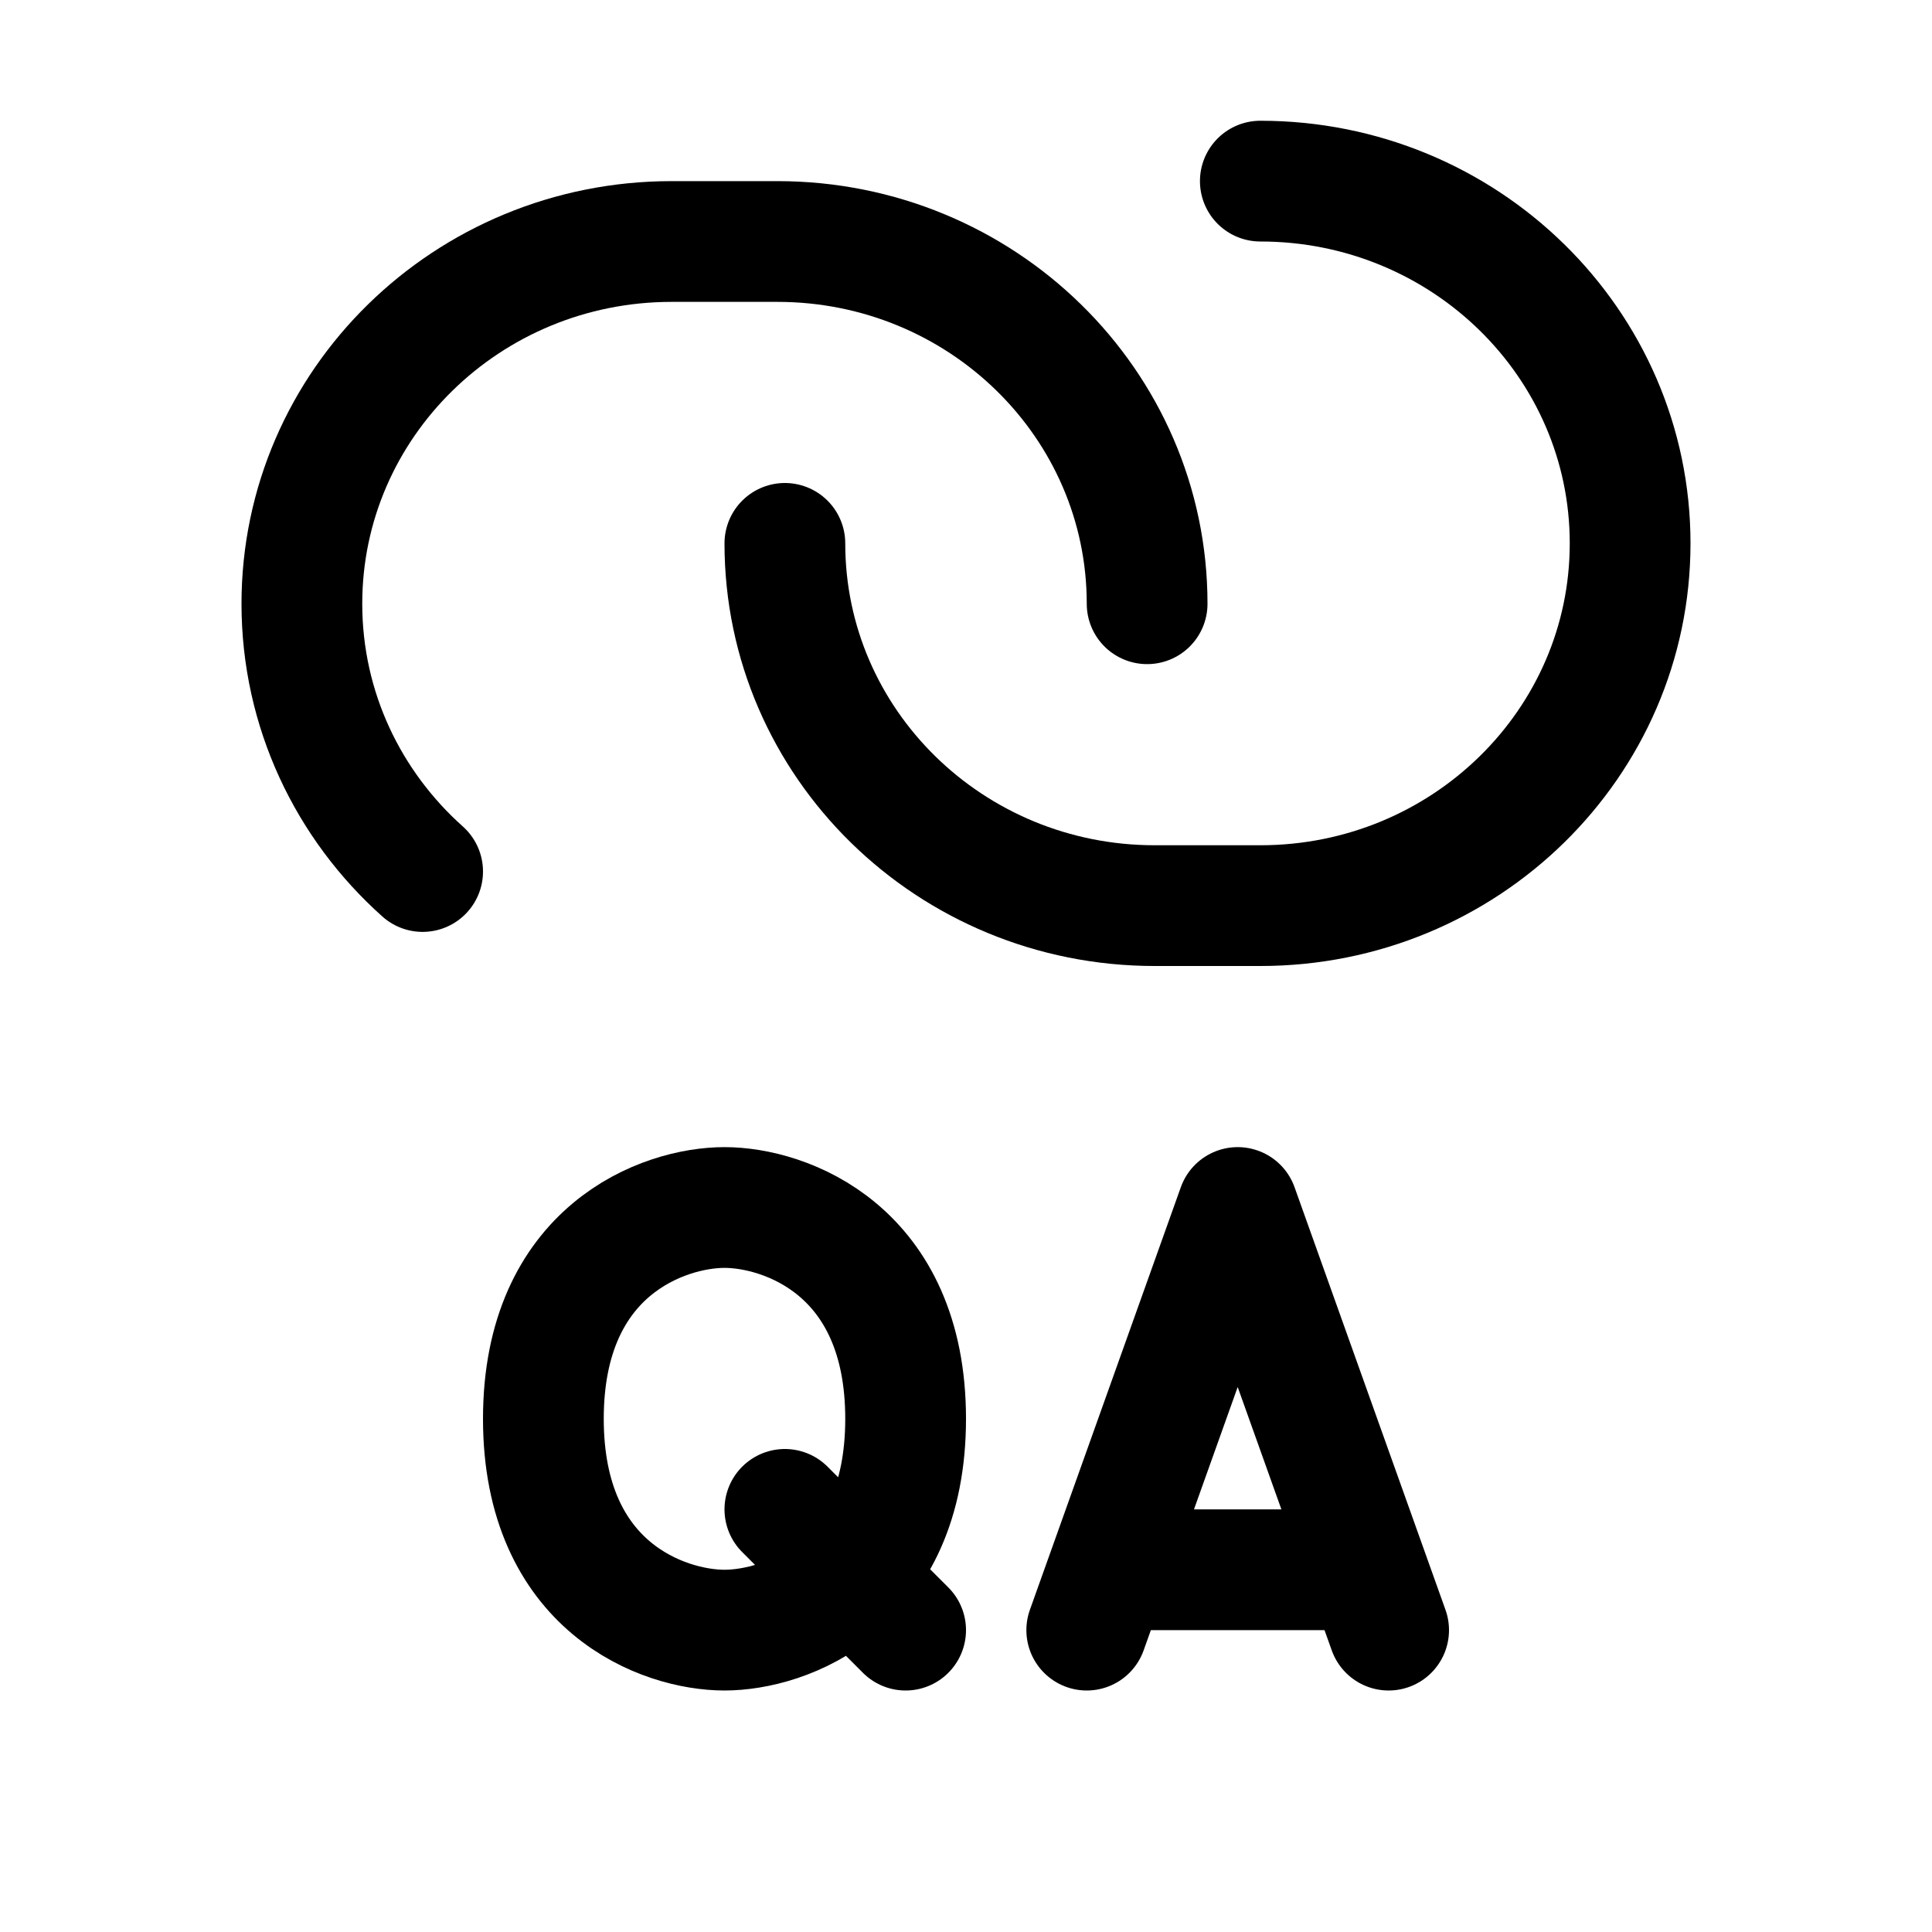 <svg width="32" height="32" viewBox="0 0 32 32" fill="none" xmlns="http://www.w3.org/2000/svg">
<path d="M18 27L20.5 20L23 27M19 26H22" stroke="black" stroke-width="2" stroke-linecap="round" stroke-linejoin="round"/>
<path d="M13 25L15 27M12 20C11 20 9 20.7 9 23.5C9 26.3 11 27 12 27C13 27 15 26.3 15 23.5C15 20.7 13 20 12 20Z" stroke="black" stroke-width="2" stroke-linecap="round" stroke-linejoin="round"/>
<path d="M19 10C19 6.686 16.258 4 12.875 4H11.125C7.742 4 5 6.686 5 10C5 11.757 5.771 13.338 7 14.435" stroke="black" stroke-width="2" stroke-linecap="round"/>
<path d="M13 9C13 12.314 15.742 15 19.125 15H20.875C24.258 15 27 12.314 27 9C27 5.686 24.258 3 20.875 3" stroke="black" stroke-width="2" stroke-linecap="round"/>
</svg>
